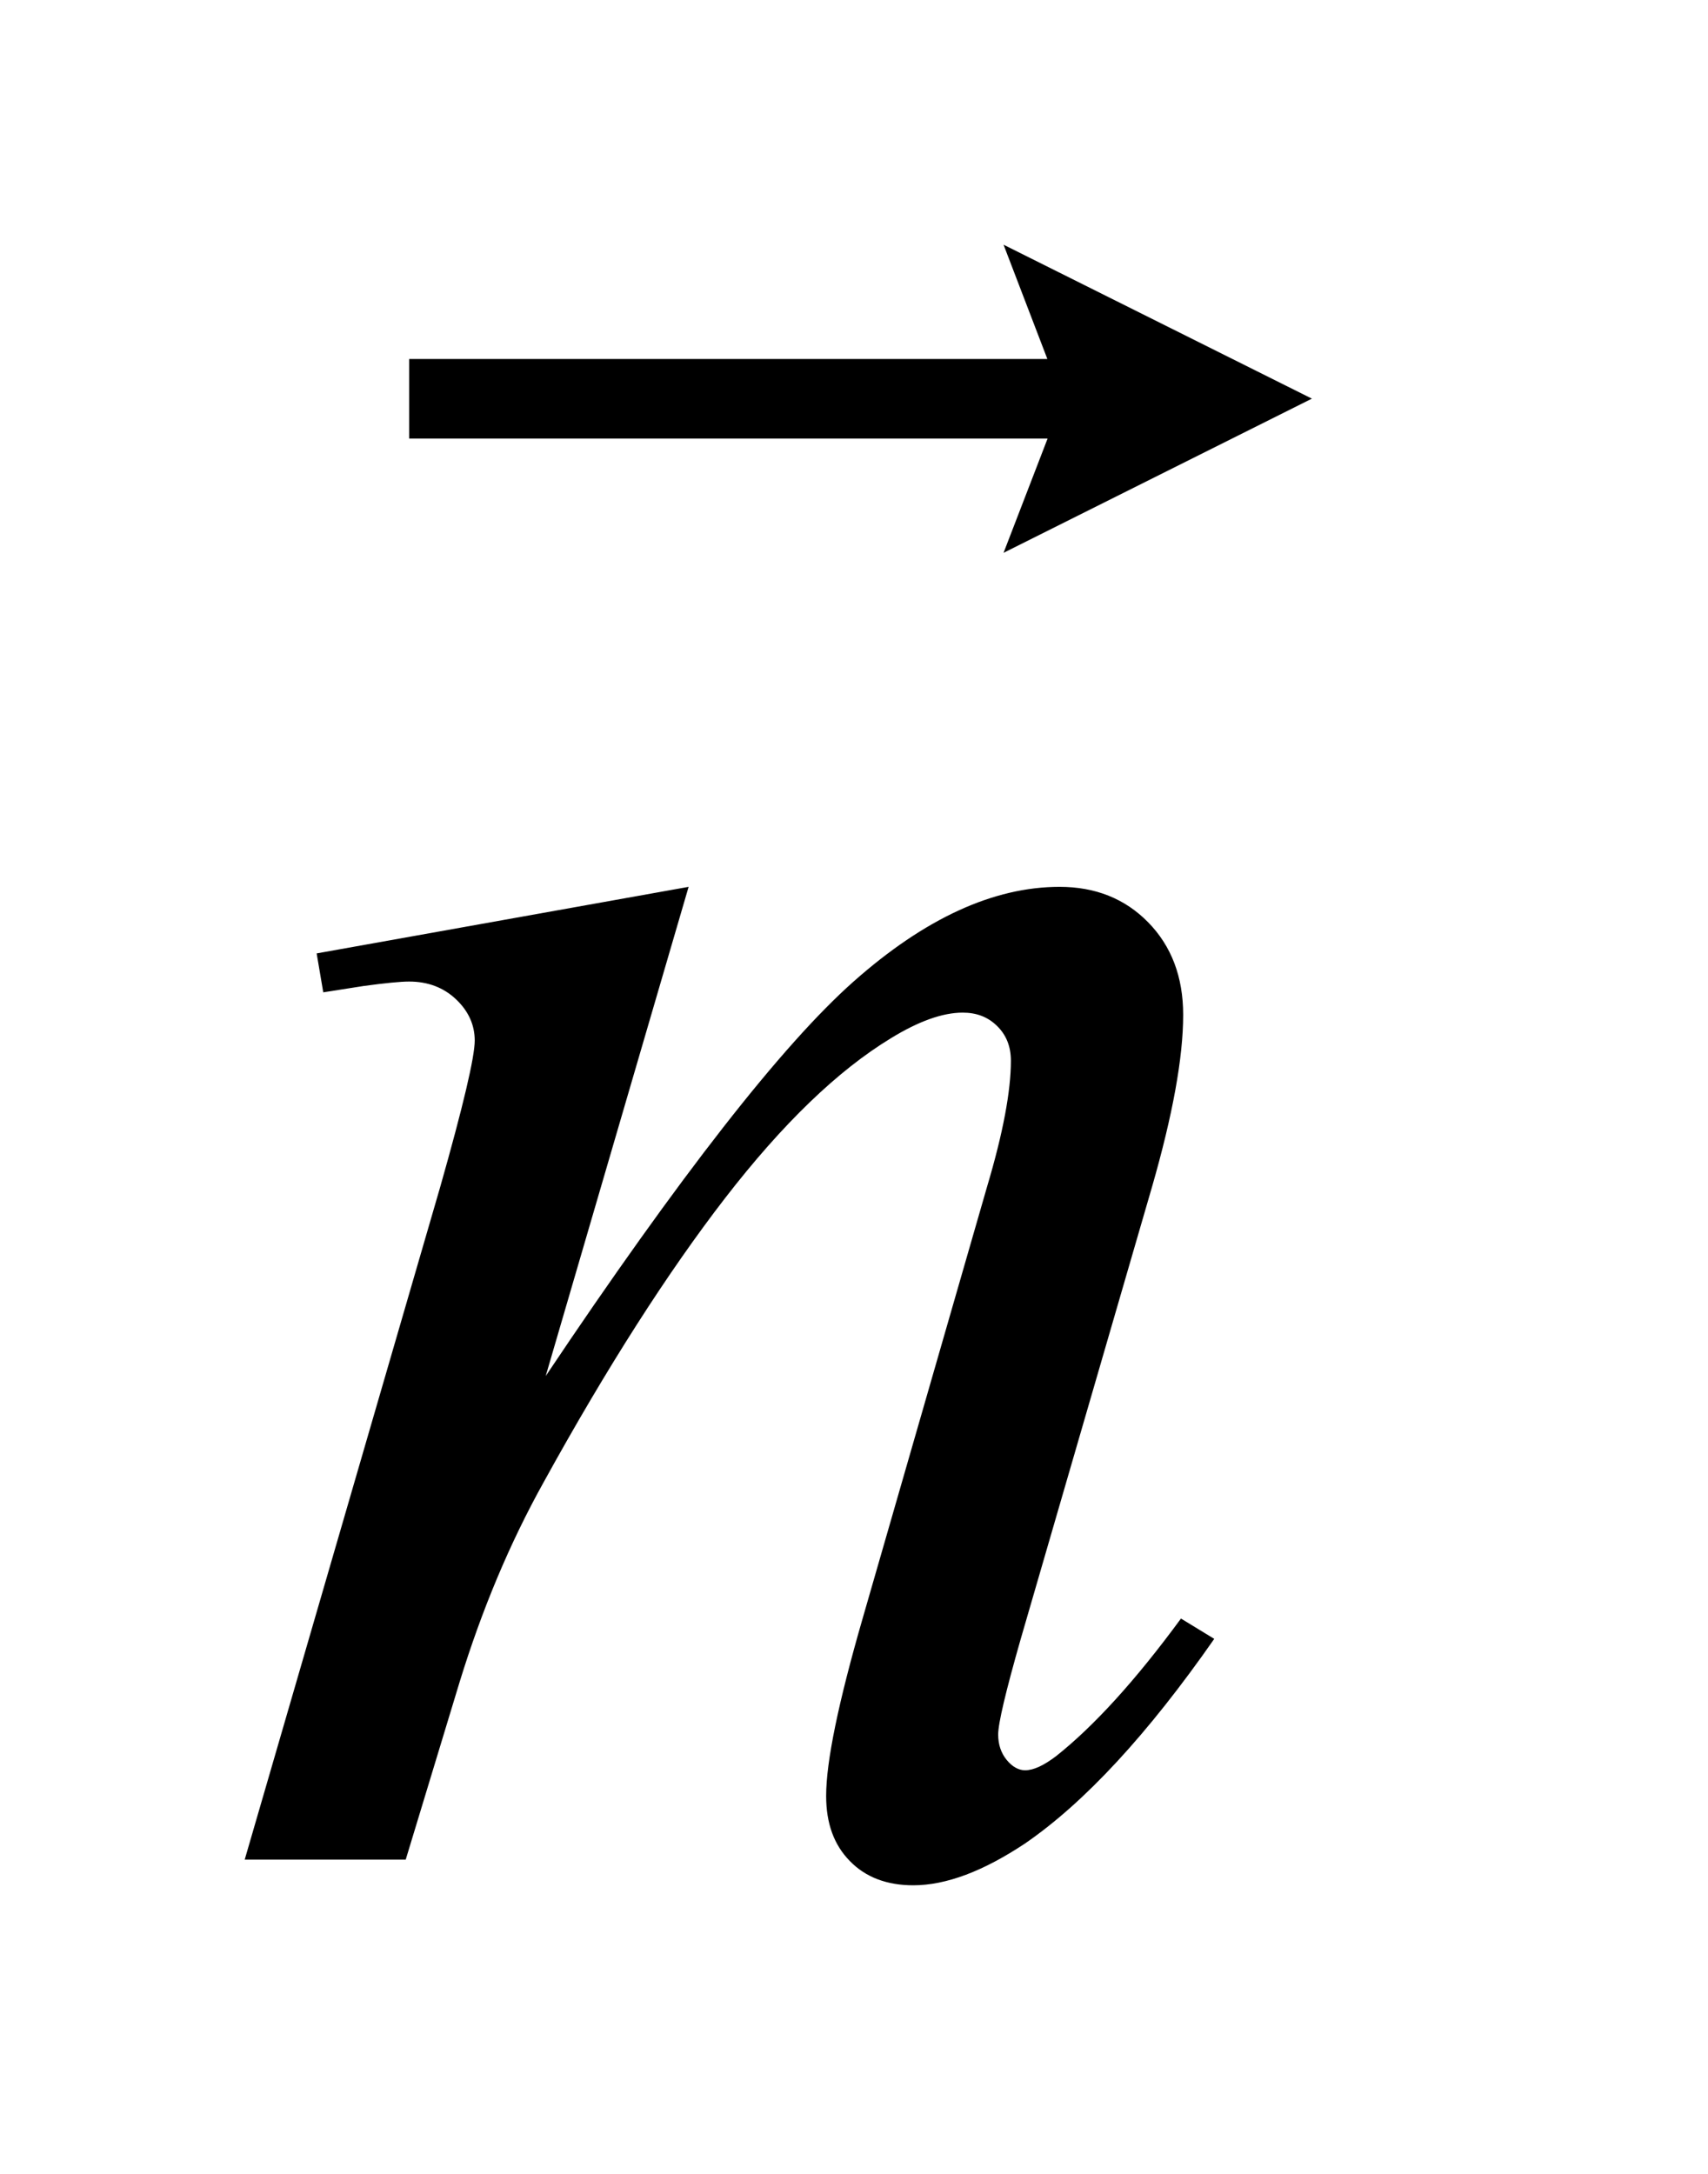 <?xml version="1.0" encoding="UTF-8"?>
<!DOCTYPE svg PUBLIC '-//W3C//DTD SVG 1.0//EN'
          'http://www.w3.org/TR/2001/REC-SVG-20010904/DTD/svg10.dtd'>
<svg stroke-dasharray="none" shape-rendering="auto" xmlns="http://www.w3.org/2000/svg" font-family="'Dialog'" text-rendering="auto" width="11" fill-opacity="1" color-interpolation="auto" color-rendering="auto" preserveAspectRatio="xMidYMid meet" font-size="12px" viewBox="0 0 11 14" fill="black" xmlns:xlink="http://www.w3.org/1999/xlink" stroke="black" image-rendering="auto" stroke-miterlimit="10" stroke-linecap="square" stroke-linejoin="miter" font-style="normal" stroke-width="1" height="14" stroke-dashoffset="0" font-weight="normal" stroke-opacity="1"
><!--Generated by the Batik Graphics2D SVG Generator--><defs id="genericDefs"
  /><g
  ><defs id="defs1"
    ><clipPath clipPathUnits="userSpaceOnUse" id="clipPath1"
      ><path d="M-1 -1 L5.361 -1 L5.361 7.704 L-1 7.704 L-1 -1 Z"
      /></clipPath
      ><clipPath clipPathUnits="userSpaceOnUse" id="clipPath2"
      ><path d="M-0 -0 L-0 6.704 L4.361 6.704 L4.361 -0 Z"
      /></clipPath
    ></defs
    ><g transform="scale(1.576,1.576) translate(1,1)"
    ><path d="M1.814 2.624 L1.23 4.623 C1.777 3.806 2.197 3.269 2.488 3.011 C2.779 2.753 3.06 2.624 3.33 2.624 C3.476 2.624 3.597 2.672 3.692 2.769 C3.787 2.866 3.835 2.992 3.835 3.147 C3.835 3.322 3.792 3.557 3.708 3.849 L3.171 5.698 C3.11 5.912 3.079 6.042 3.079 6.088 C3.079 6.129 3.091 6.164 3.114 6.192 C3.137 6.22 3.163 6.234 3.189 6.234 C3.224 6.234 3.266 6.214 3.316 6.176 C3.471 6.053 3.641 5.866 3.826 5.614 L3.962 5.697 C3.69 6.087 3.432 6.366 3.189 6.533 C3.019 6.646 2.867 6.704 2.732 6.704 C2.624 6.704 2.537 6.671 2.473 6.605 C2.408 6.539 2.376 6.451 2.376 6.339 C2.376 6.198 2.426 5.957 2.525 5.614 L3.034 3.848 C3.099 3.63 3.131 3.458 3.131 3.335 C3.131 3.276 3.112 3.229 3.074 3.192 C3.036 3.155 2.99 3.138 2.934 3.138 C2.852 3.138 2.754 3.173 2.64 3.243 C2.423 3.375 2.198 3.592 1.963 3.896 C1.729 4.199 1.481 4.586 1.221 5.058 C1.083 5.306 0.969 5.578 0.878 5.874 L0.658 6.599 L0 6.599 L0.799 3.85 C0.893 3.519 0.94 3.319 0.94 3.252 C0.94 3.188 0.914 3.131 0.863 3.083 C0.812 3.035 0.748 3.011 0.672 3.011 C0.637 3.011 0.575 3.017 0.487 3.029 L0.321 3.055 L0.294 2.896 L1.814 2.624 Z" stroke="none" clip-path="url(#clipPath2)"
    /></g
    ><g transform="matrix(1.576,0,0,1.576,1.576,1.576)"
    ><path d="M3.101 1.259 L3.281 0.792 L0.672 0.792 L0.672 0.467 L3.28 0.467 L3.101 0 L4.361 0.629 L3.101 1.259 Z" stroke="none" clip-path="url(#clipPath2)"
    /></g
  ></g
></svg
>
